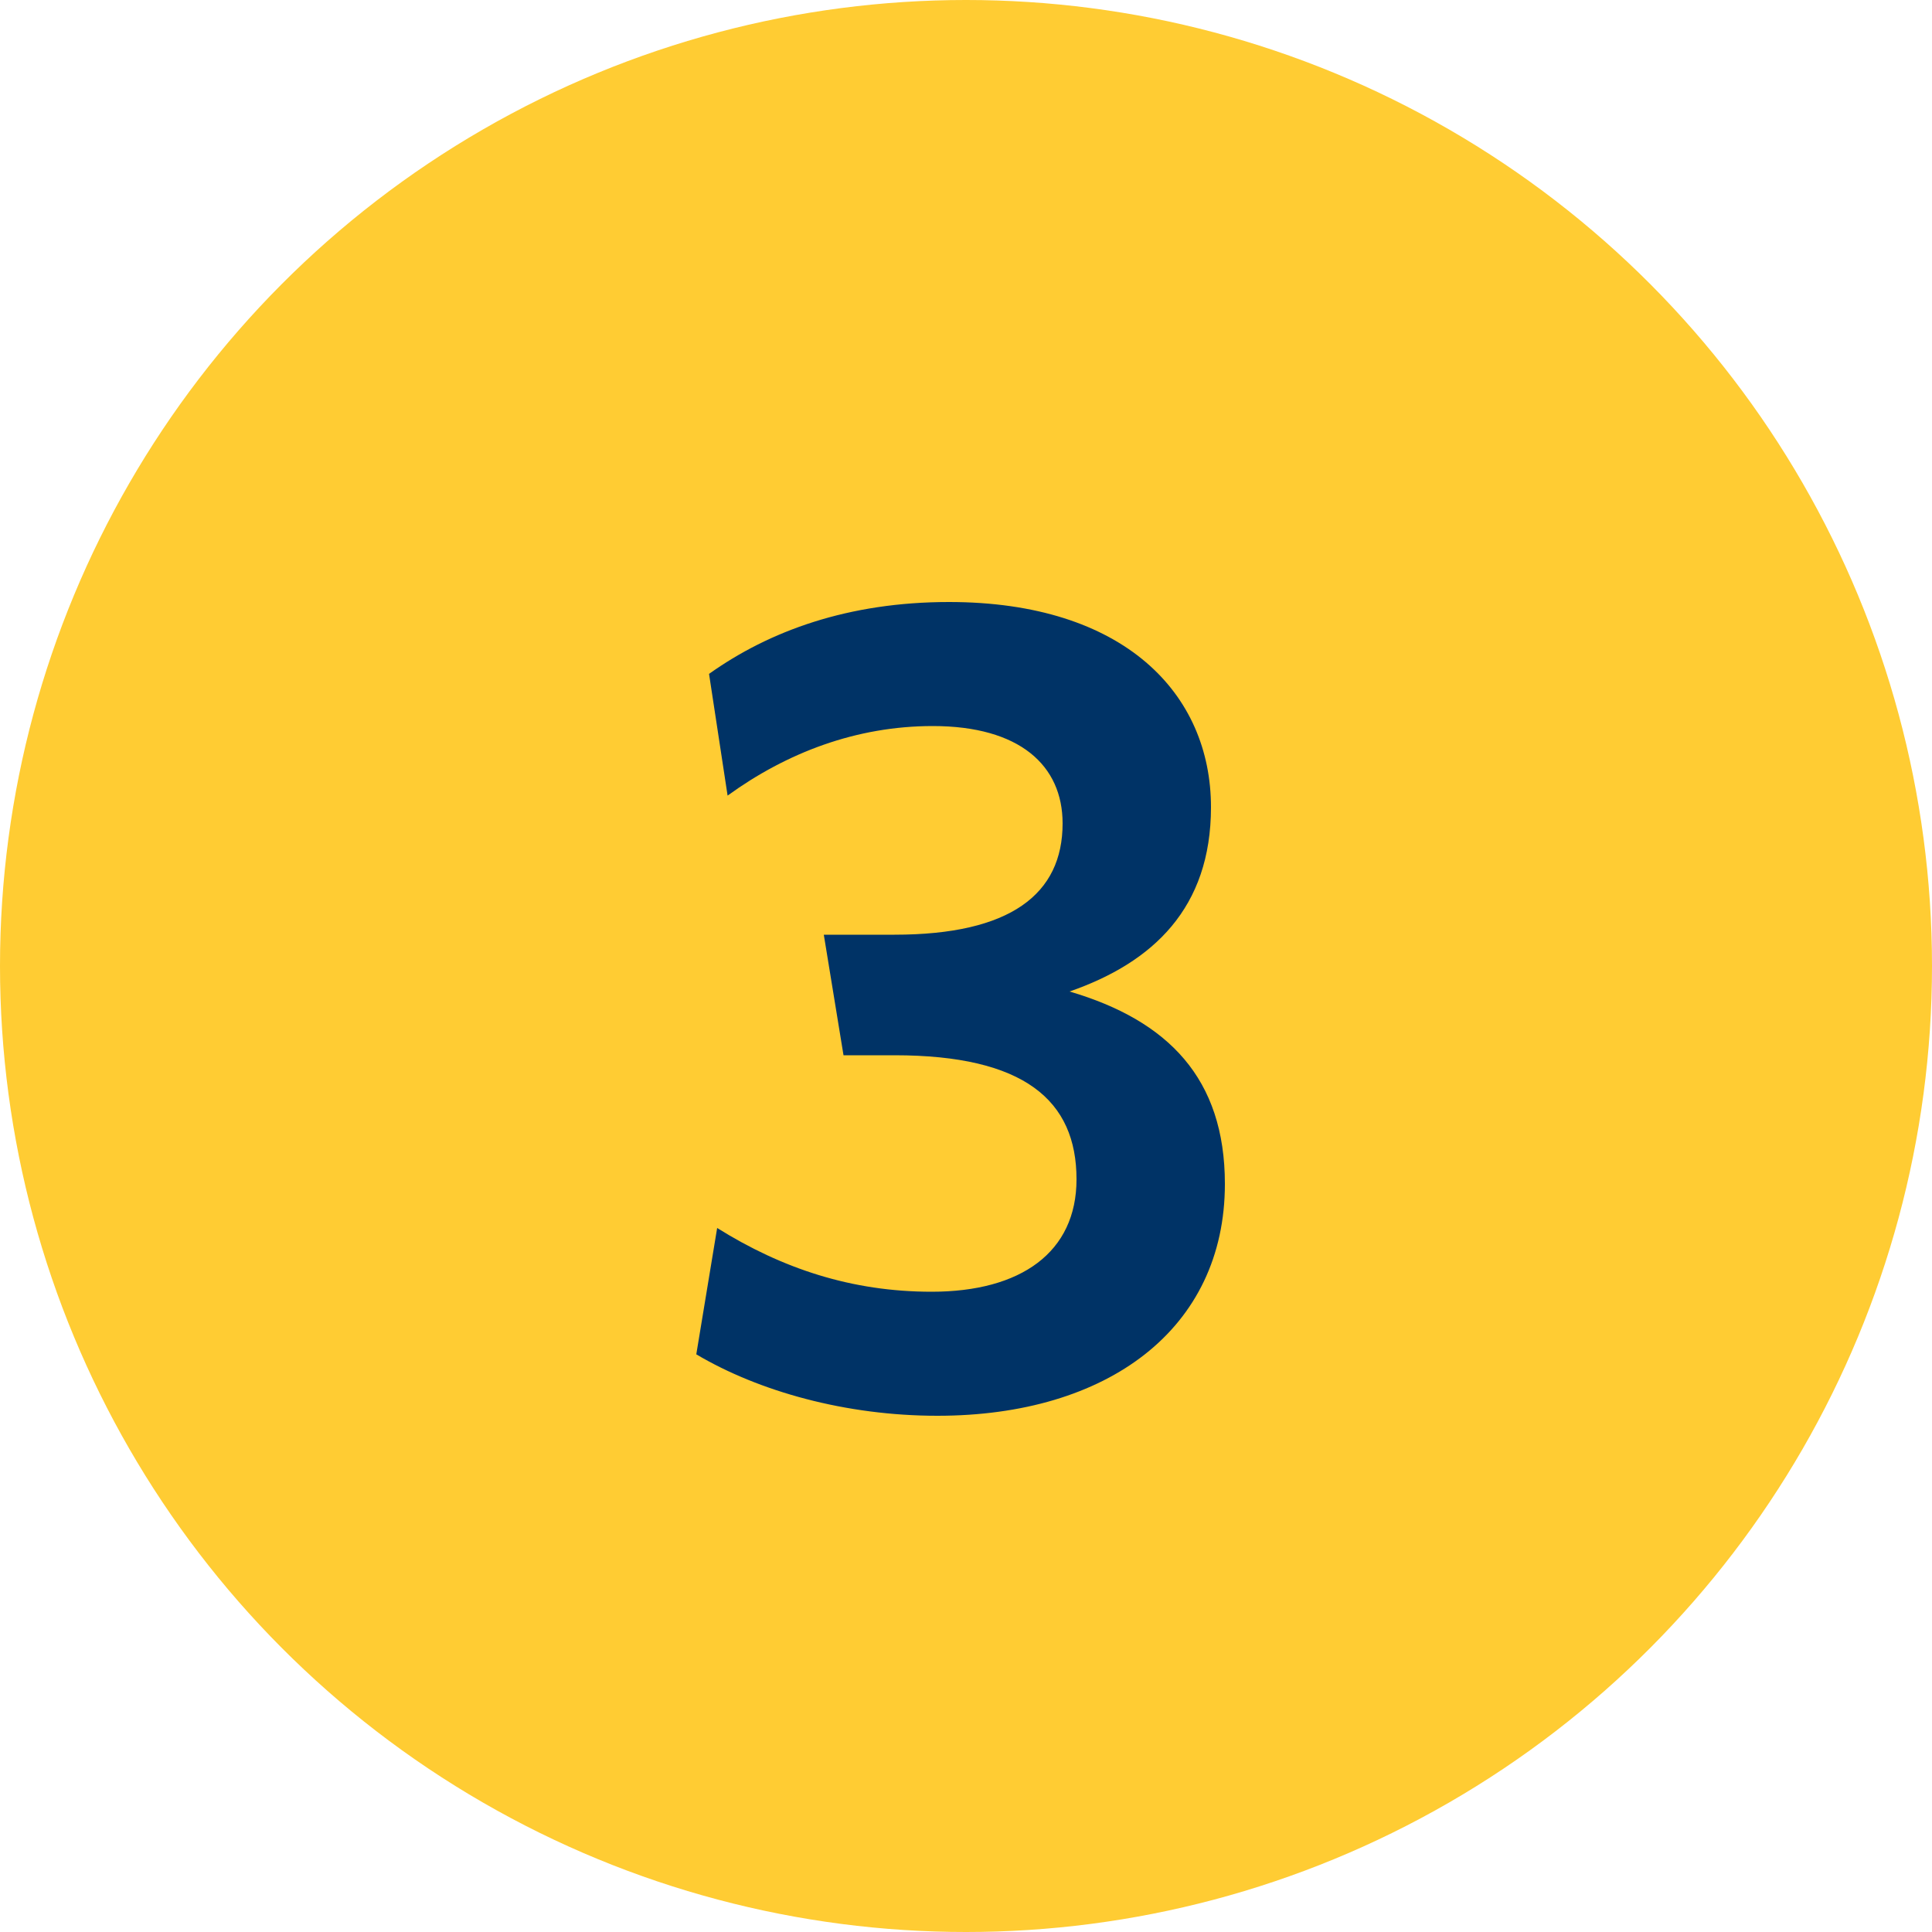 <svg width="40" height="40" viewBox="0 0 40 40" fill="none" xmlns="http://www.w3.org/2000/svg">
<circle cx="20" cy="20" r="20" fill="#FFCC33"/>
<path d="M19.408 29.312C17.512 29.312 15.712 28.808 14.416 28.04L14.848 25.424C16.192 26.264 17.632 26.744 19.288 26.744C21.136 26.744 22.288 25.928 22.288 24.416C22.288 22.784 21.208 21.848 18.52 21.848H17.464L17.056 19.352H18.52C20.92 19.352 22 18.512 22 17.048C22 15.848 21.112 15.032 19.312 15.032C17.728 15.032 16.288 15.584 15.064 16.472L14.68 13.952C15.928 13.064 17.56 12.464 19.648 12.464C23.272 12.464 25.072 14.36 25.072 16.712C25.072 18.8 23.872 19.928 22.144 20.528C24.184 21.128 25.36 22.328 25.36 24.512C25.36 27.512 22.936 29.312 19.408 29.312Z" fill="#003366"/>
</svg>

